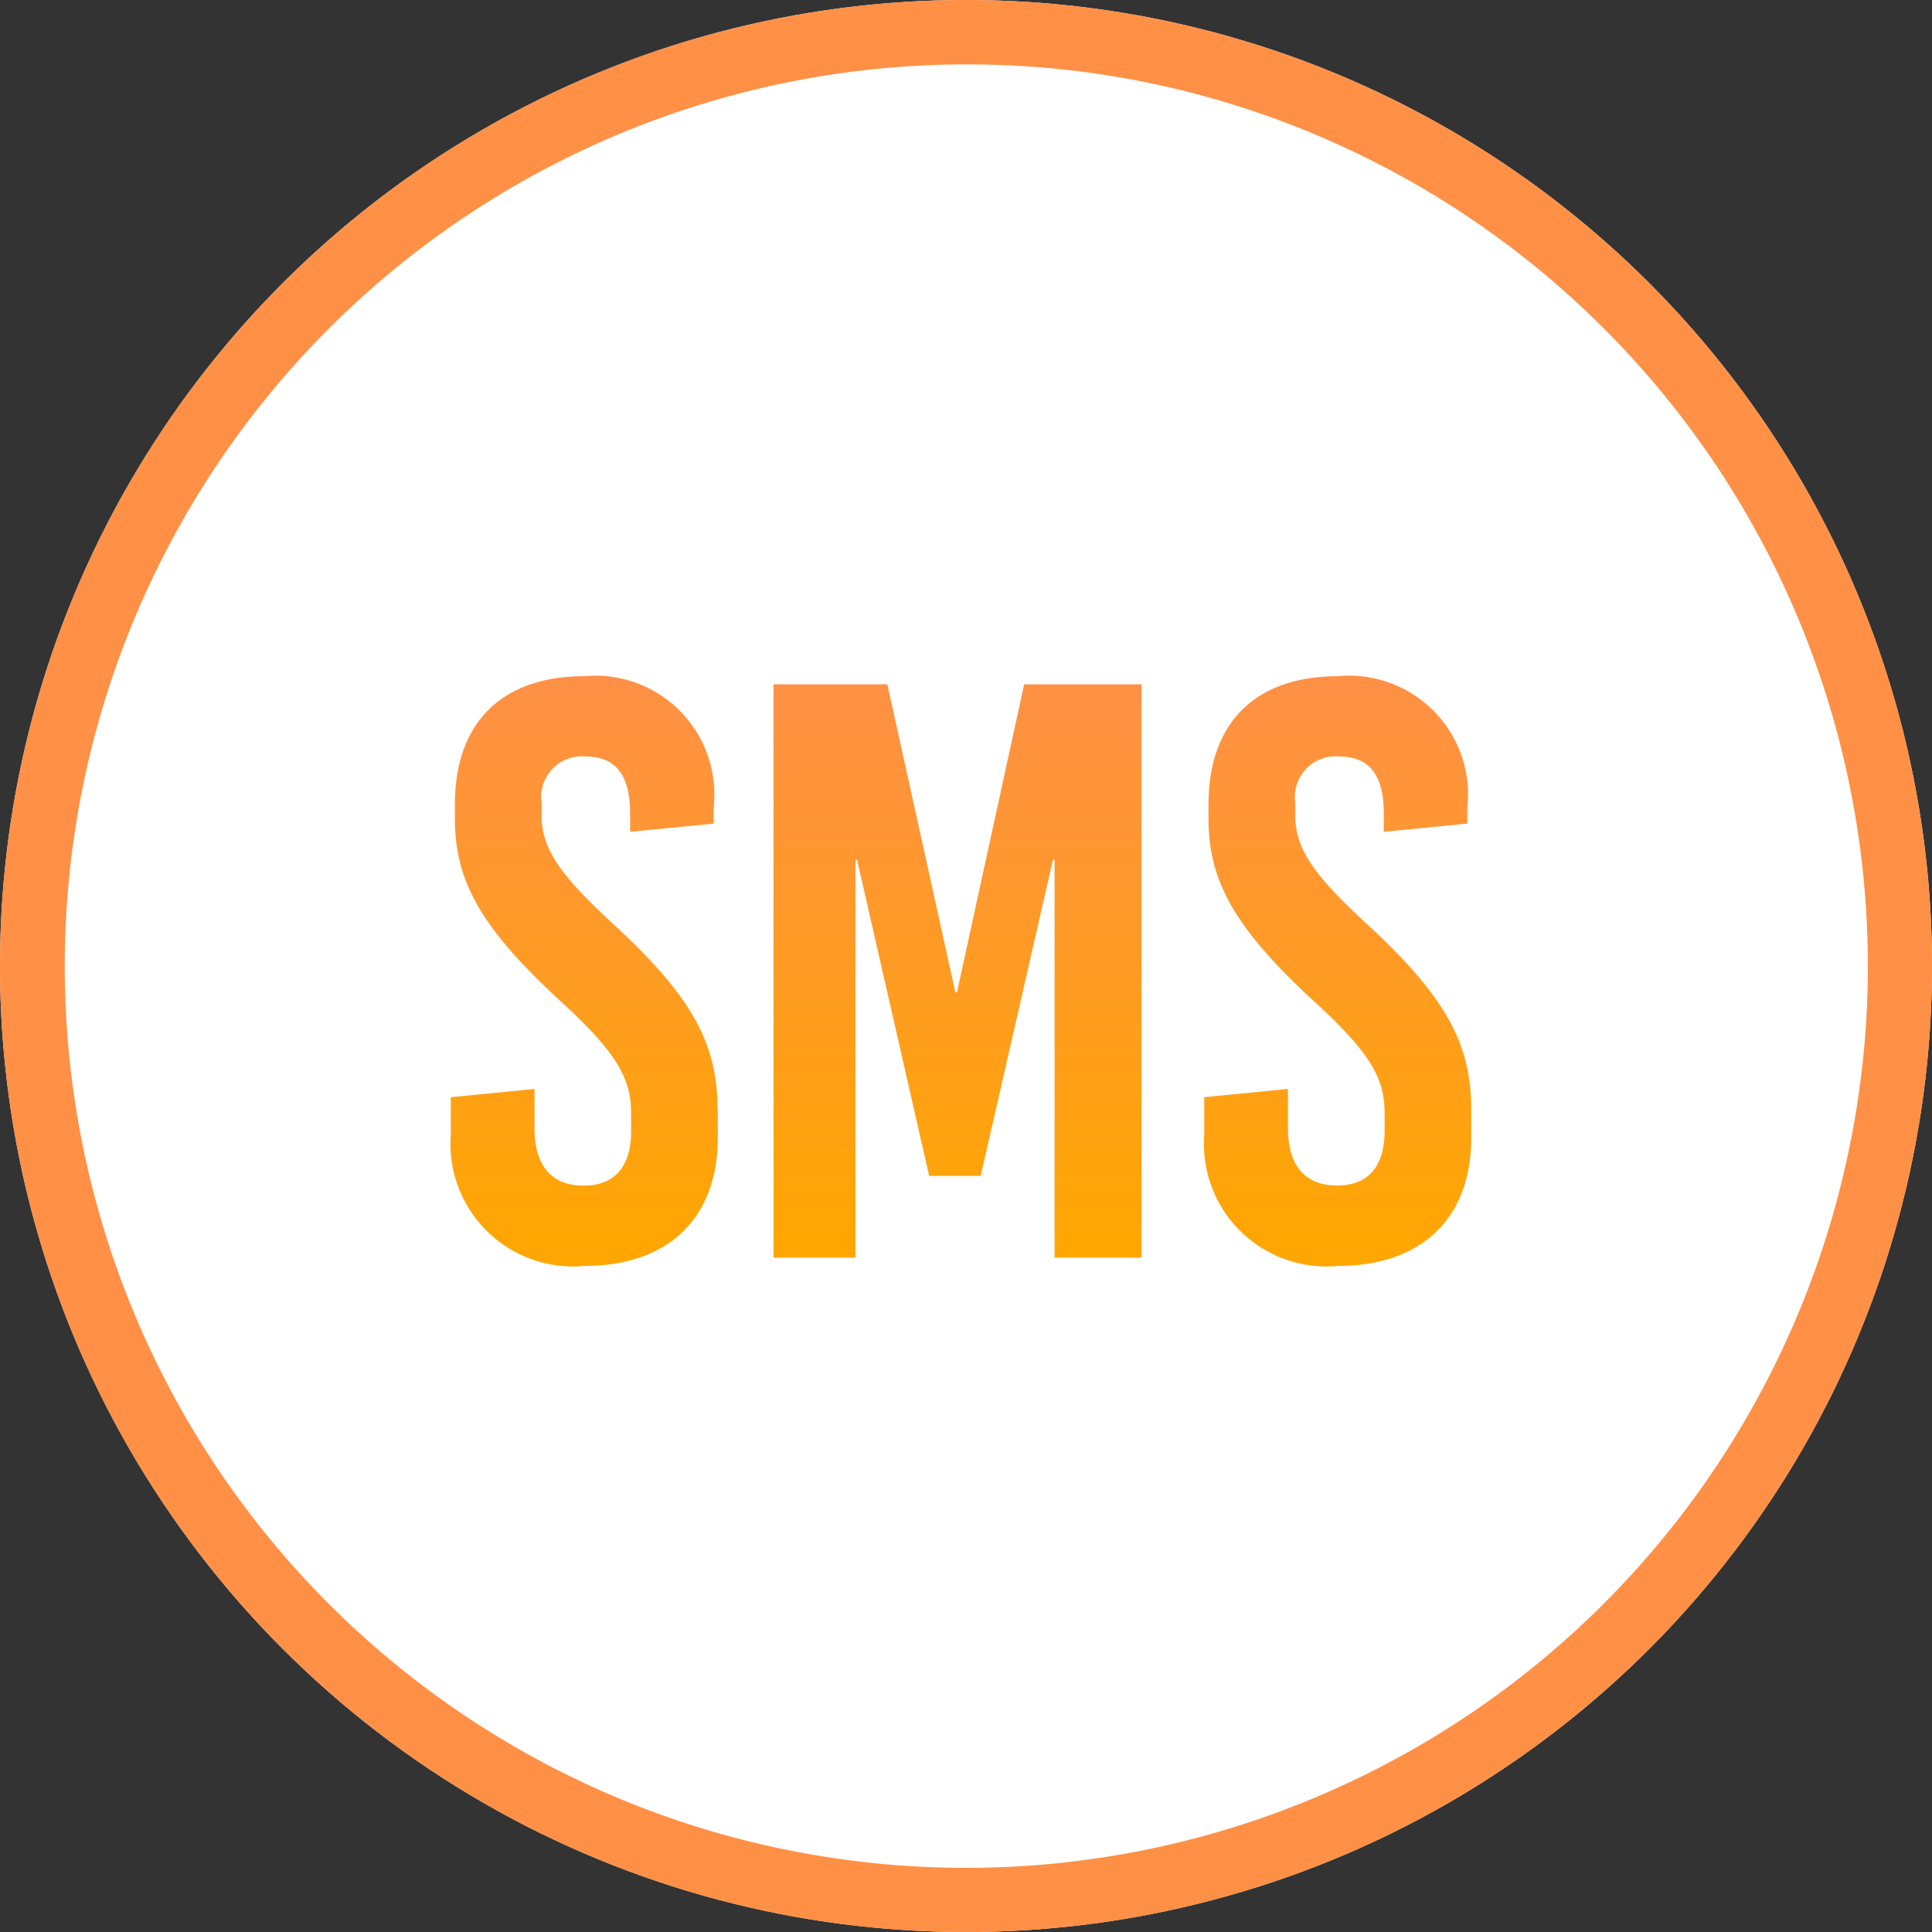 <svg xmlns="http://www.w3.org/2000/svg" xmlns:xlink="http://www.w3.org/1999/xlink" width="60" height="60" viewBox="0 0 60 60"><rect x="0" y="0" width="60" height="60" fill="#333333" stroke="none"/><defs><linearGradient id="a" x1="0.5" x2="0.5" y2="1" gradientUnits="objectBoundingBox"><stop offset="0" stop-color="#ff9046"/><stop offset="1" stop-color="#ffa700"/></linearGradient></defs><g transform="translate(-470 -4501)"><circle cx="30" cy="30" r="30" transform="translate(470 4501)" fill="#fff"/><path d="M30,2A28.008,28.008,0,0,0,19.1,55.8,28.008,28.008,0,0,0,40.9,4.2,27.823,27.823,0,0,0,30,2m0-2A30,30,0,1,1,0,30,30,30,0,0,1,30,0Z" transform="translate(470 4501)" fill="#ff9046"/><path d="M8.292,13.456v.864c0,2.62-1.654,3.993-4.12,3.993A3.808,3.808,0,0,1,0,14.244v-1.17l2.6-.255v1.222c0,1.195.559,1.78,1.526,1.78.813,0,1.474-.433,1.474-1.7v-.56c0-1.119-.508-1.933-2.263-3.536C.941,7.808.127,6.358.127,4.425V3.993C.127,1.373,1.653,0,4.146,0A3.694,3.694,0,0,1,8.165,4.069v.509L5.57,4.833v-.56c0-1.222-.458-1.781-1.4-1.781a1.263,1.263,0,0,0-1.349,1.45v.382c0,.992.509,1.805,2.264,3.408,2.391,2.213,3.2,3.663,3.2,5.724M15.72,9.818h-.05L13.558.253H10.023V18.059h2.543V5.7h.051l2.239,9.818h1.6L18.7,5.7h.051V18.059h2.7V.253H17.806ZM28.491,7.732c-1.755-1.6-2.264-2.416-2.264-3.408V3.942a1.263,1.263,0,0,1,1.349-1.45c.94,0,1.4.559,1.4,1.781v.56l2.595-.255V4.069A3.693,3.693,0,0,0,27.551,0c-2.494,0-4.02,1.373-4.02,3.993v.432c0,1.933.814,3.383,3.2,5.6C28.491,11.624,29,12.438,29,13.557v.56c0,1.271-.661,1.7-1.475,1.7-.967,0-1.526-.585-1.526-1.78V12.819l-2.6.255v1.17a3.808,3.808,0,0,0,4.172,4.069c2.467,0,4.12-1.373,4.12-3.993v-.864c0-2.061-.813-3.511-3.2-5.724" transform="translate(484 4522)" fill="url(#a)"/></g></svg>